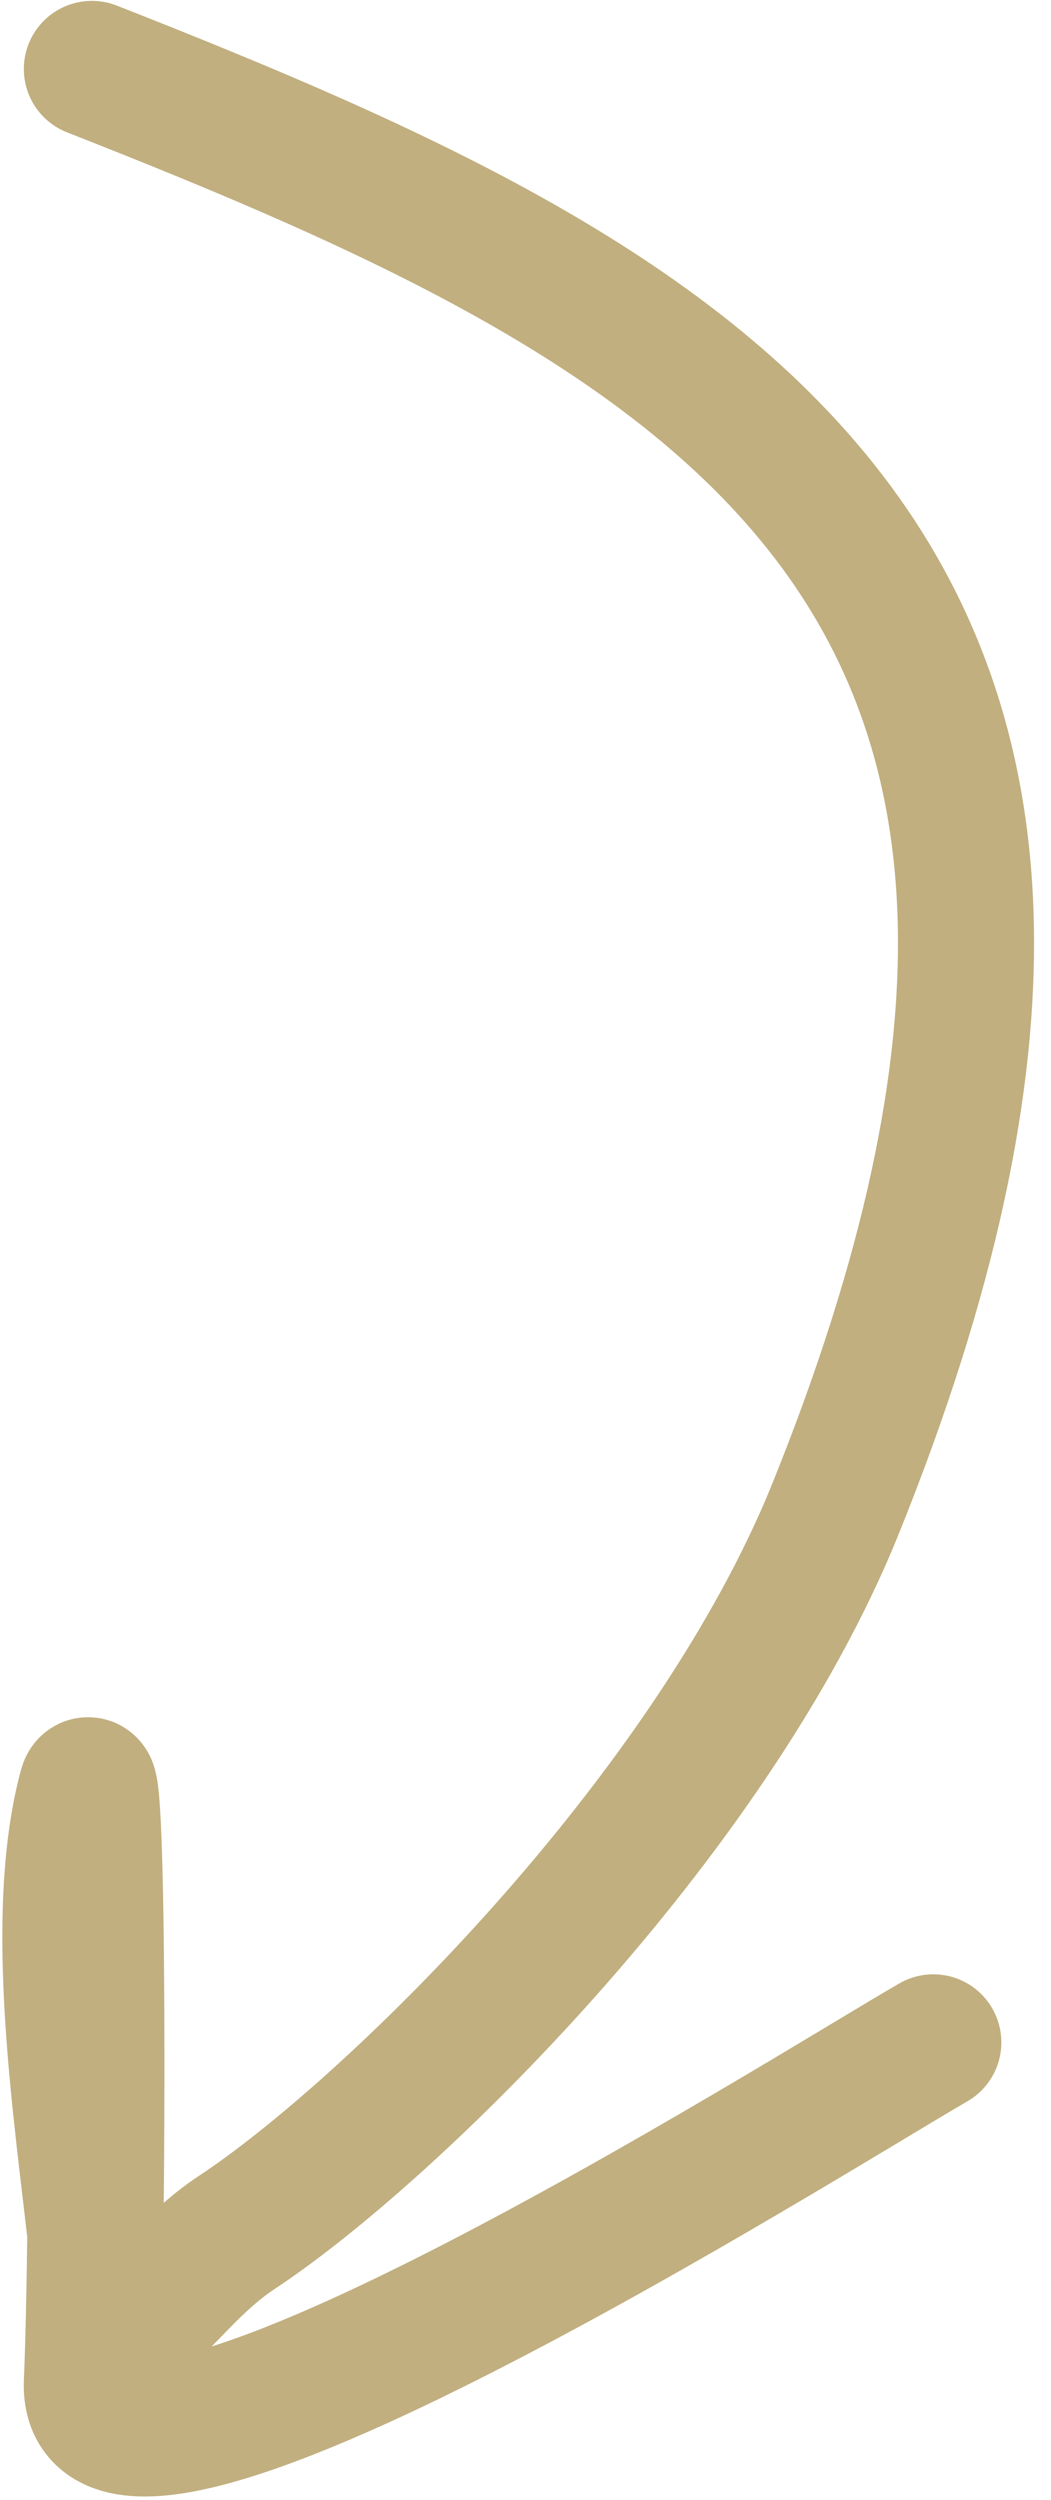 <svg width="61" height="145" viewBox="0 0 61 145" fill="none" xmlns="http://www.w3.org/2000/svg">
<path d="M5.333 4C40.999 18 70.499 33 48.499 87.5C41.215 105.543 22.502 123.721 13.732 129.496C8.751 132.777 6.605 139.355 5.591 130.091C4.755 122.462 3.003 111.255 5.018 103.735C5.745 101.019 5.707 129.51 5.333 138.178C4.854 149.26 46.913 122.656 54.169 118.467" stroke="#C1AF7F" stroke-width="7.899" stroke-linecap="round"/>
</svg>
